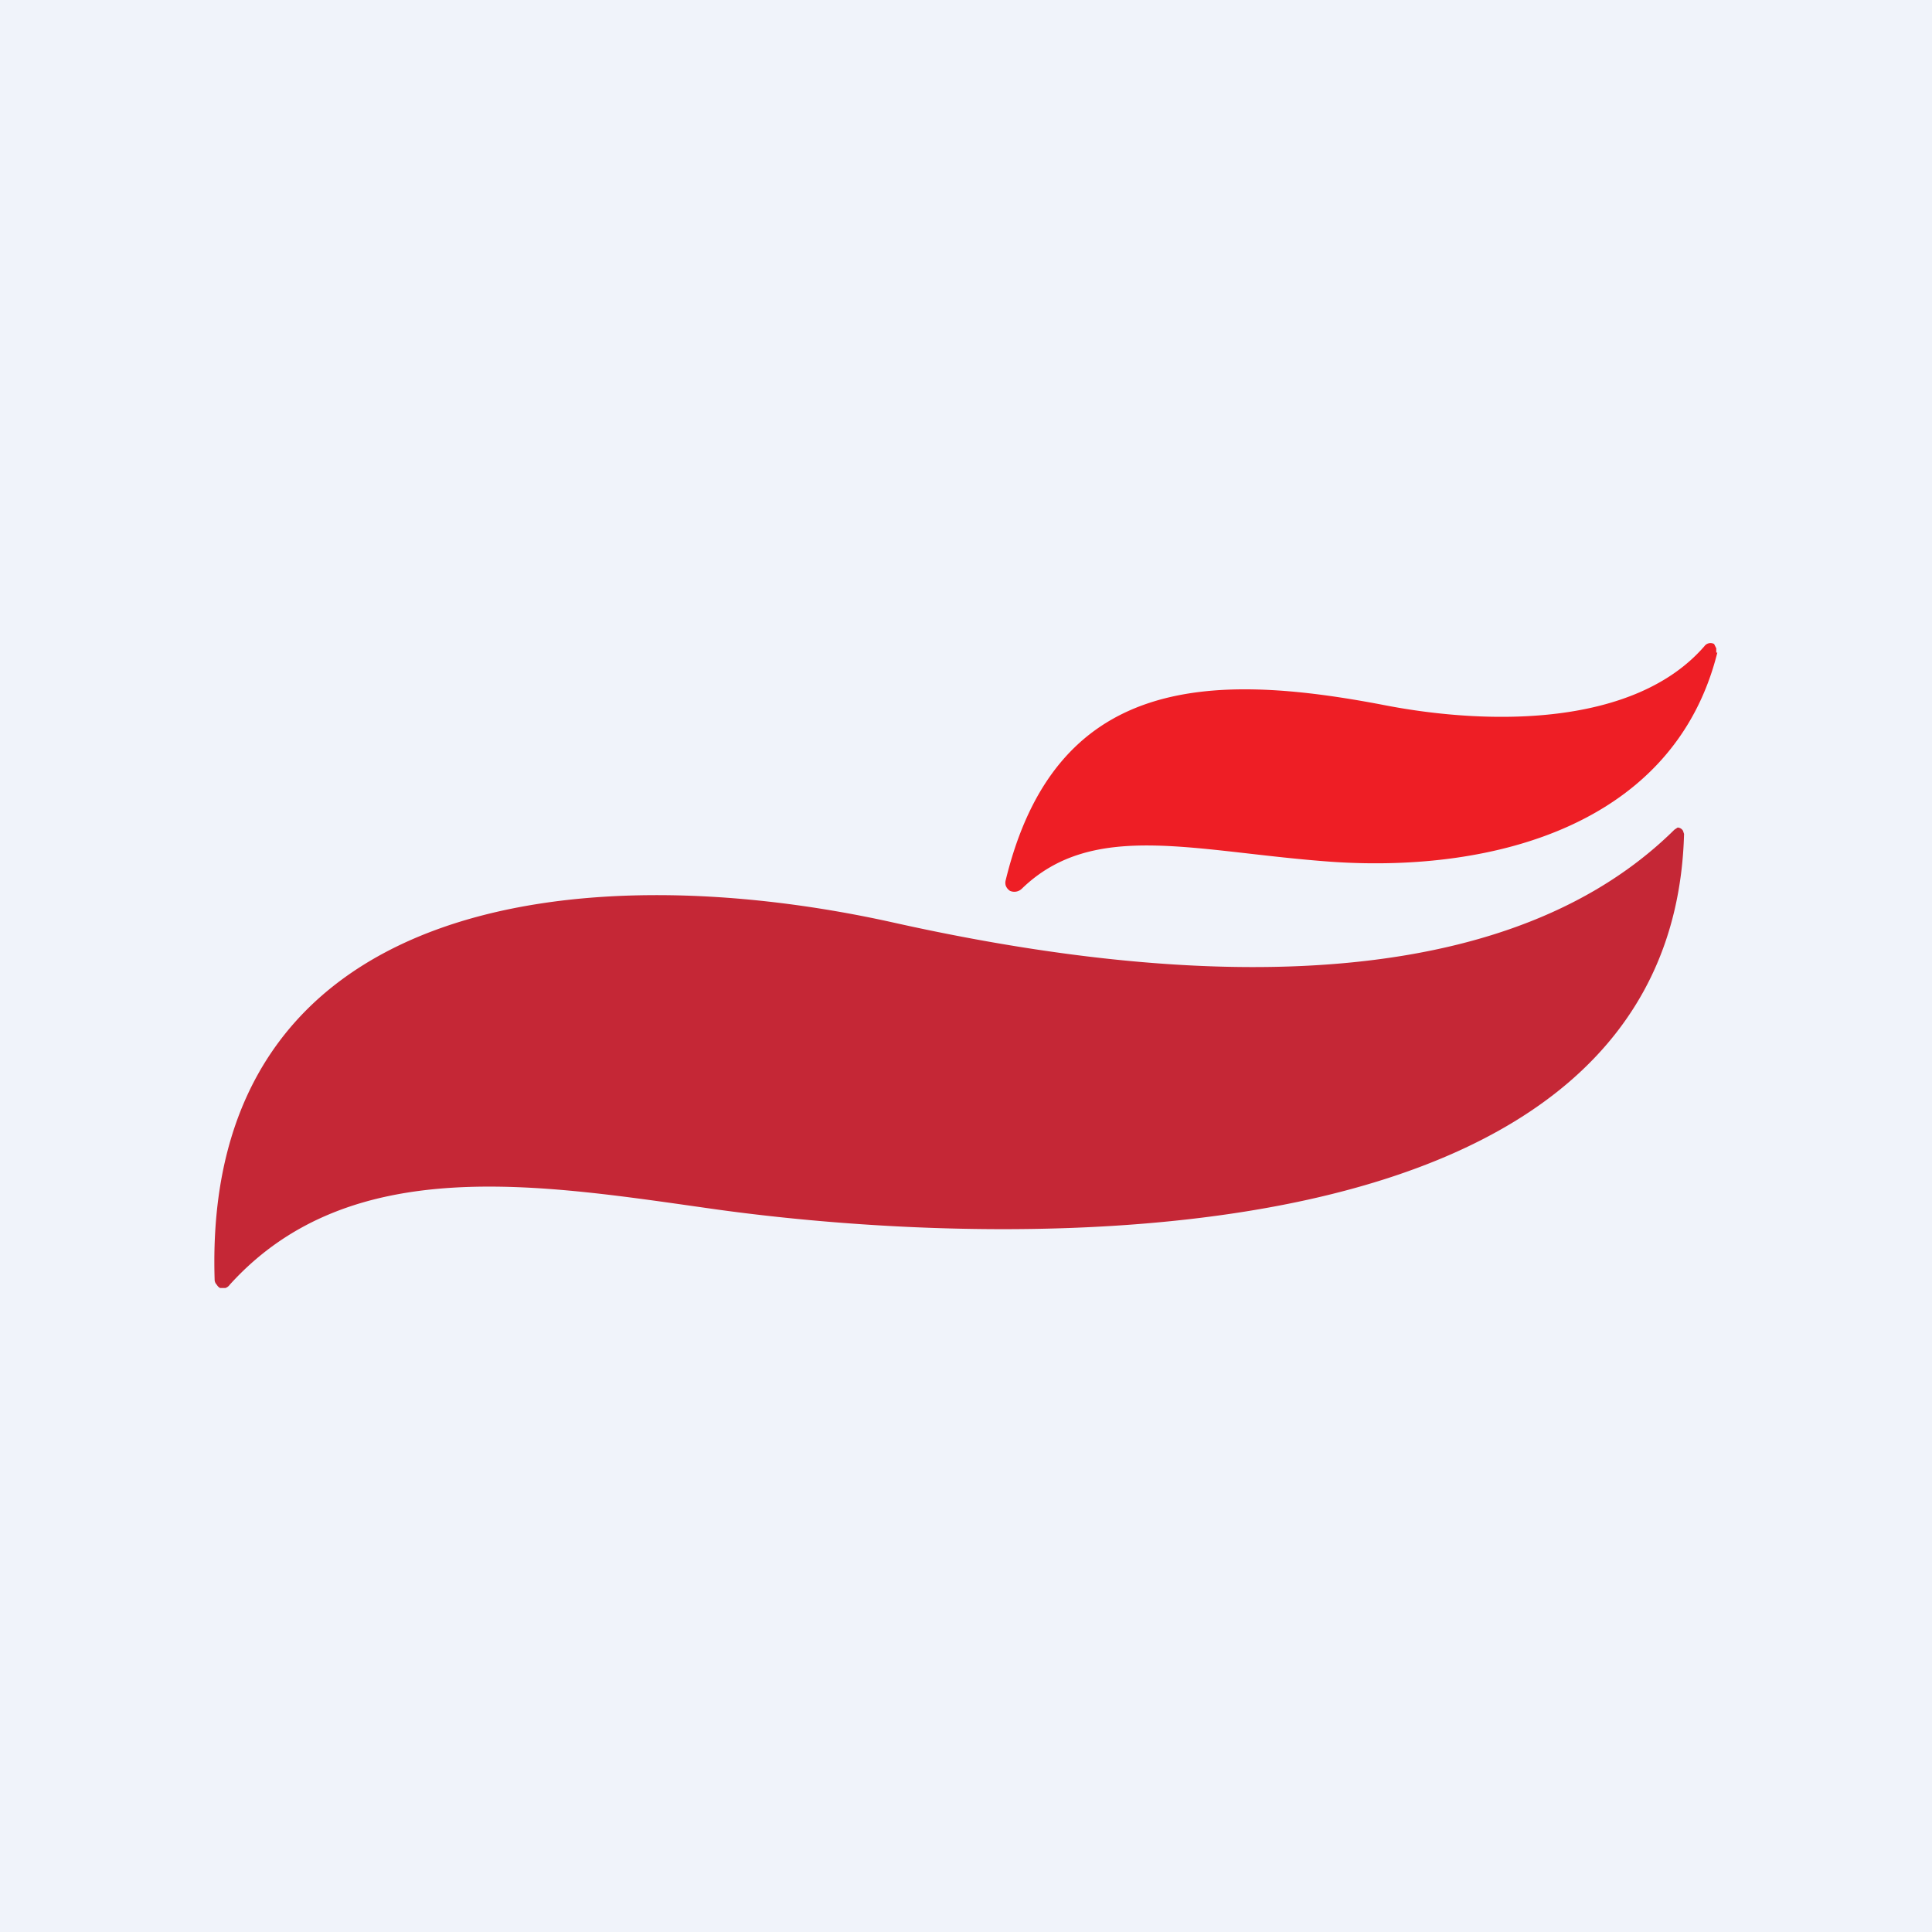 <!-- by TradingView --><svg width="18" height="18" viewBox="0 0 18 18" xmlns="http://www.w3.org/2000/svg"><path fill="#F0F3FA" d="M0 0h18v18H0z"/><path d="M16 6.08c-.4 1.6-2.07 2.05-3.58 1.95-1.28-.09-2.23-.4-2.9.25a.1.1 0 0 1-.11.02.1.1 0 0 1-.04-.05.09.09 0 0 1 0-.05c.46-1.89 1.87-1.95 3.53-1.63.98.19 2.33.2 2.98-.55a.07.07 0 0 1 .09-.02l.02.04v.04Z" fill="#EE1E25"/><path d="m15.6 7.73.03-.02a.06.06 0 0 1 .05.03l.01.03c-.11 4.04-6.24 3.88-9 3.5-1.64-.23-3.42-.55-4.55.7a.08.08 0 0 1-.04.03h-.05a.08.08 0 0 1-.03-.03.07.07 0 0 1-.02-.04c-.12-3.6 3.44-3.97 6.3-3.34 2.23.5 5.54.88 7.3-.86Z" fill="#C52736"/></svg>